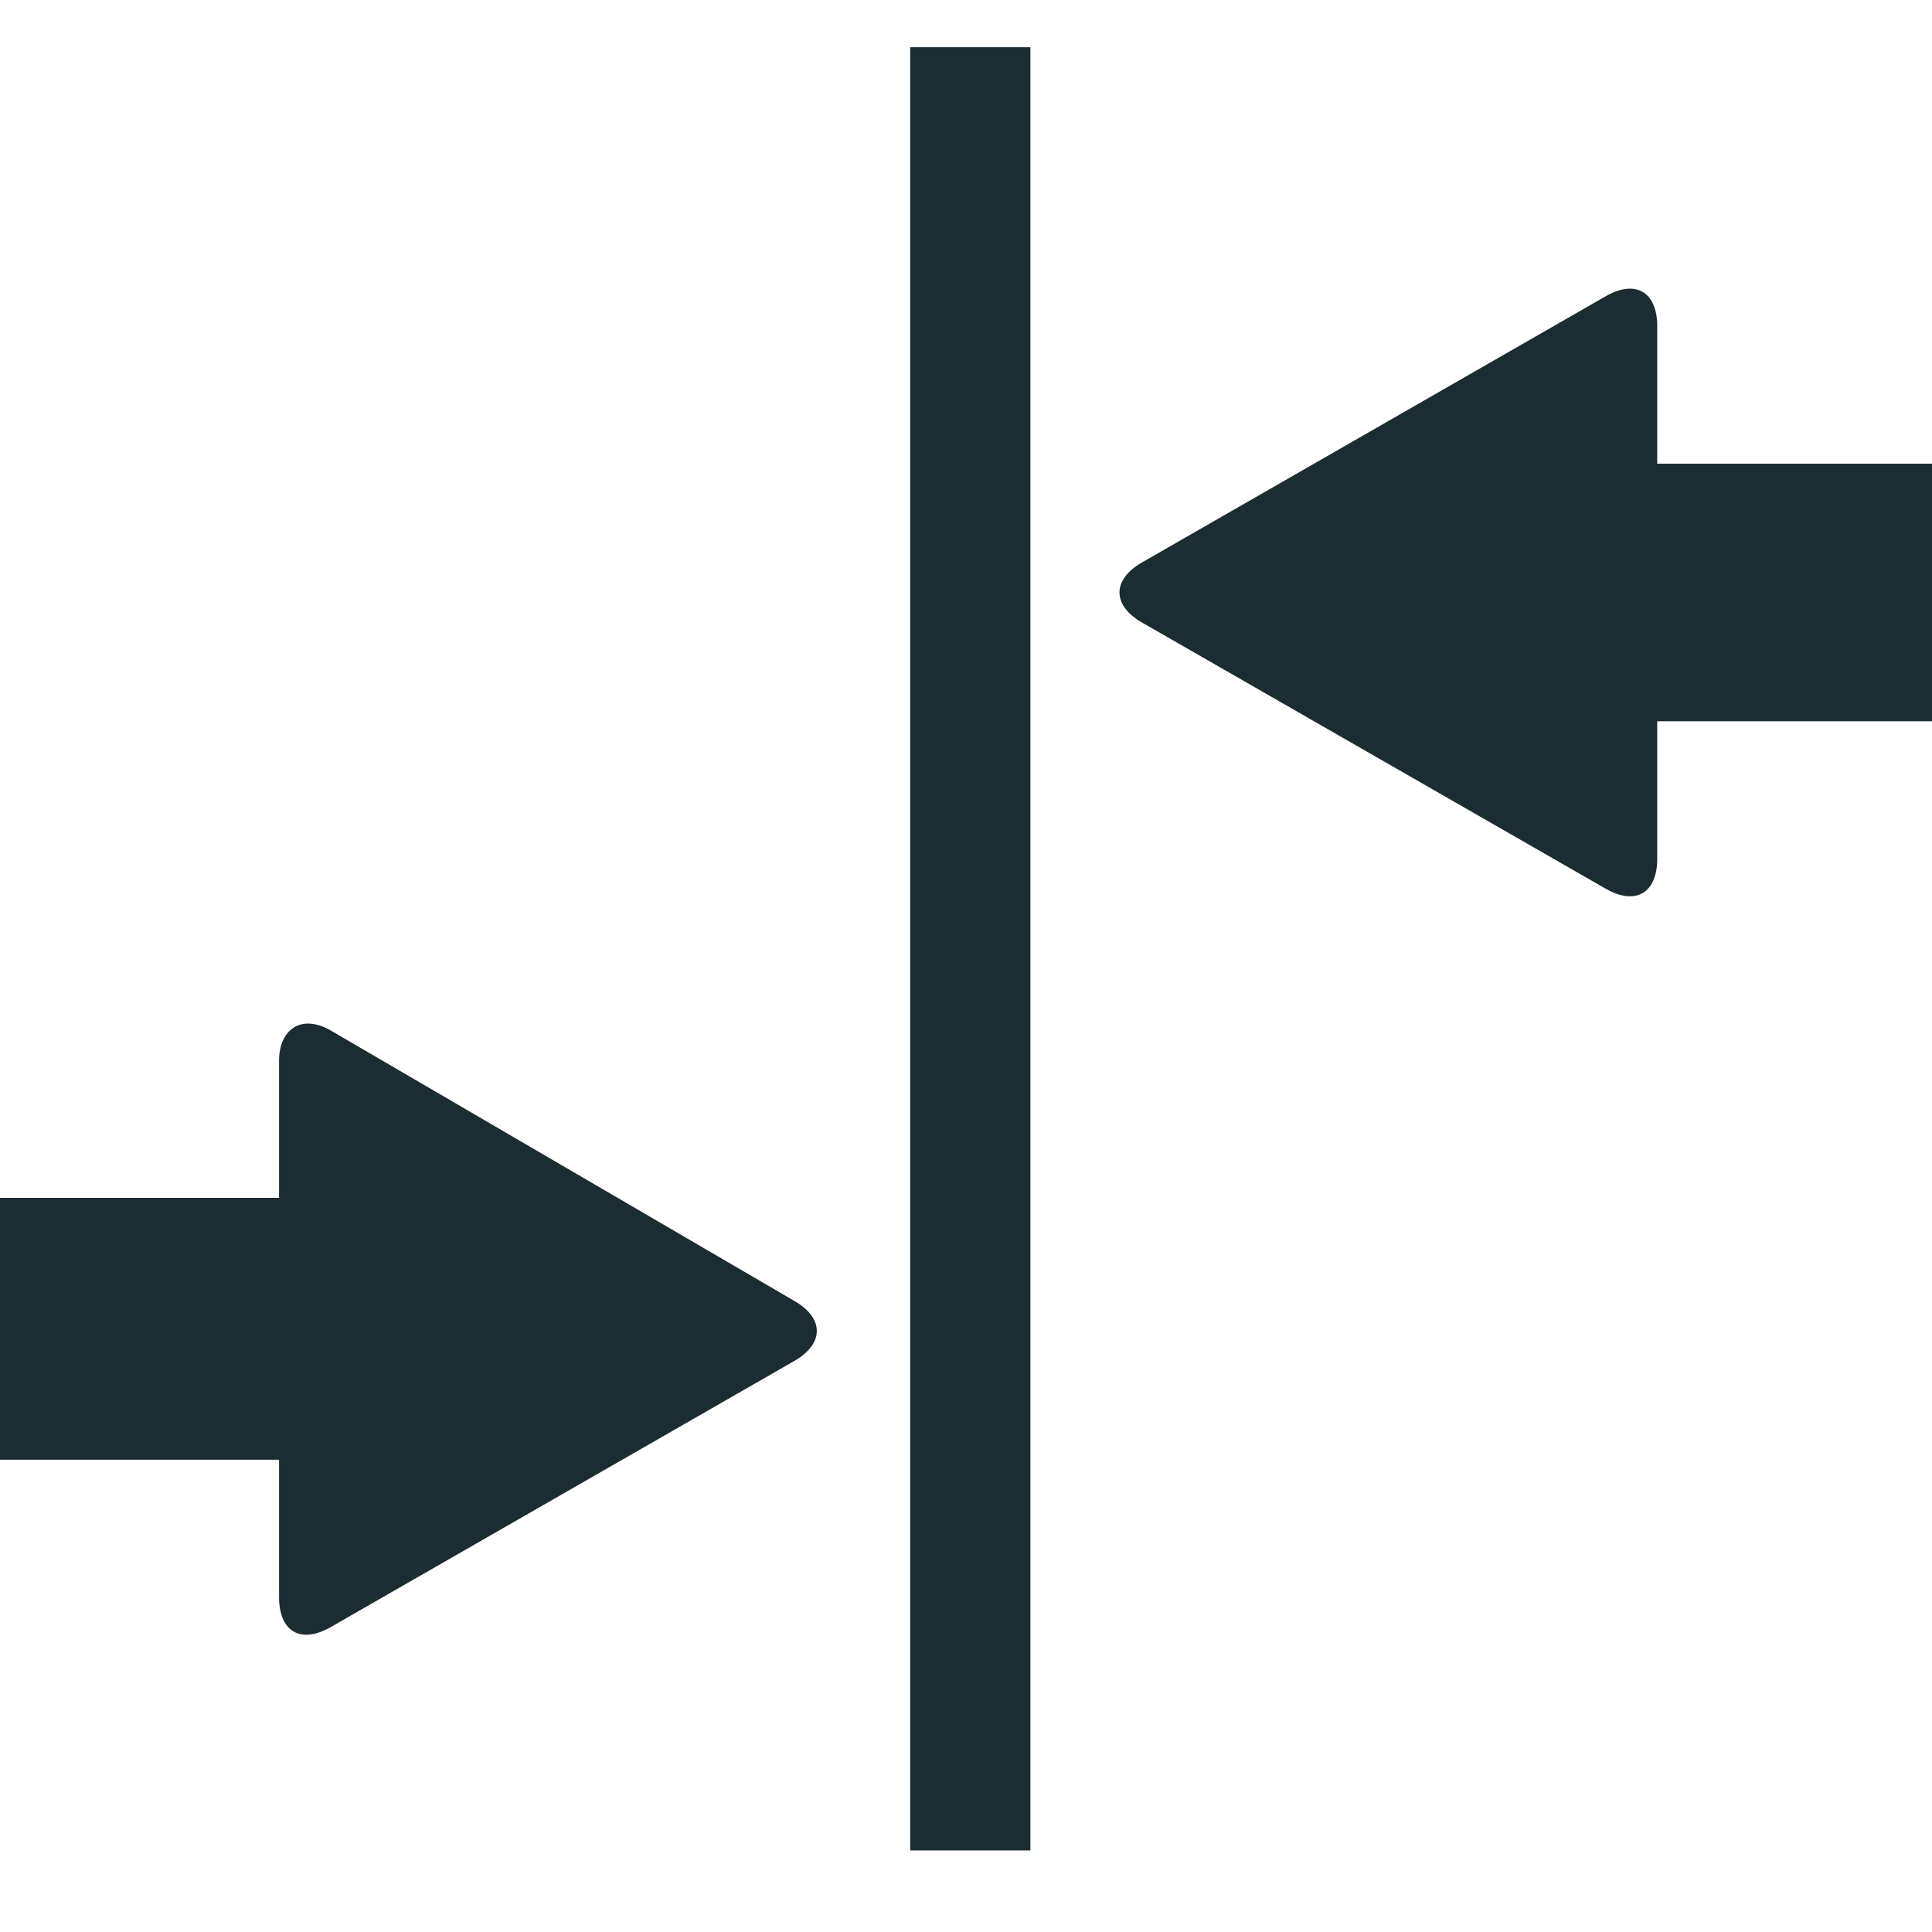 <?xml version="1.0" encoding="utf-8"?>
<!-- Generator: Adobe Illustrator 22.1.0, SVG Export Plug-In . SVG Version: 6.00 Build 0)  -->
<svg version="1.1" id="Calque_3" xmlns="http://www.w3.org/2000/svg" xmlns:xlink="http://www.w3.org/1999/xlink" x="0px" y="0px"
	 viewBox="0 0 45 45" style="enable-background:new 0 0 45 45;" xml:space="preserve">
<style type="text/css">
	.st0{fill:#1C2C33;}
</style>
<rect x="21.2" y="1.1" class="st0" width="2.8" height="42"/>
<path class="st0" d="M45,10.8h-6.3c0,0-0.1,0-0.1,0V7.6c0-0.8-0.5-1.1-1.2-0.7l-10.8,6.2c-0.7,0.4-0.7,1,0,1.4l10.8,6.2
	c0.7,0.4,1.2,0.1,1.2-0.7v-3.2c0,0,0.1,0,0.1,0H45V10.8z"/>
<path class="st0" d="M18.5,30.3L7.7,24C7,23.6,6.5,24,6.5,24.7v3.2c0,0-0.1,0-0.1,0H0V34h6.4c0,0,0.1,0,0.1,0v3.2
	c0,0.8,0.5,1.1,1.2,0.7l10.8-6.2C19.2,31.3,19.2,30.7,18.5,30.3z"/>
</svg>
